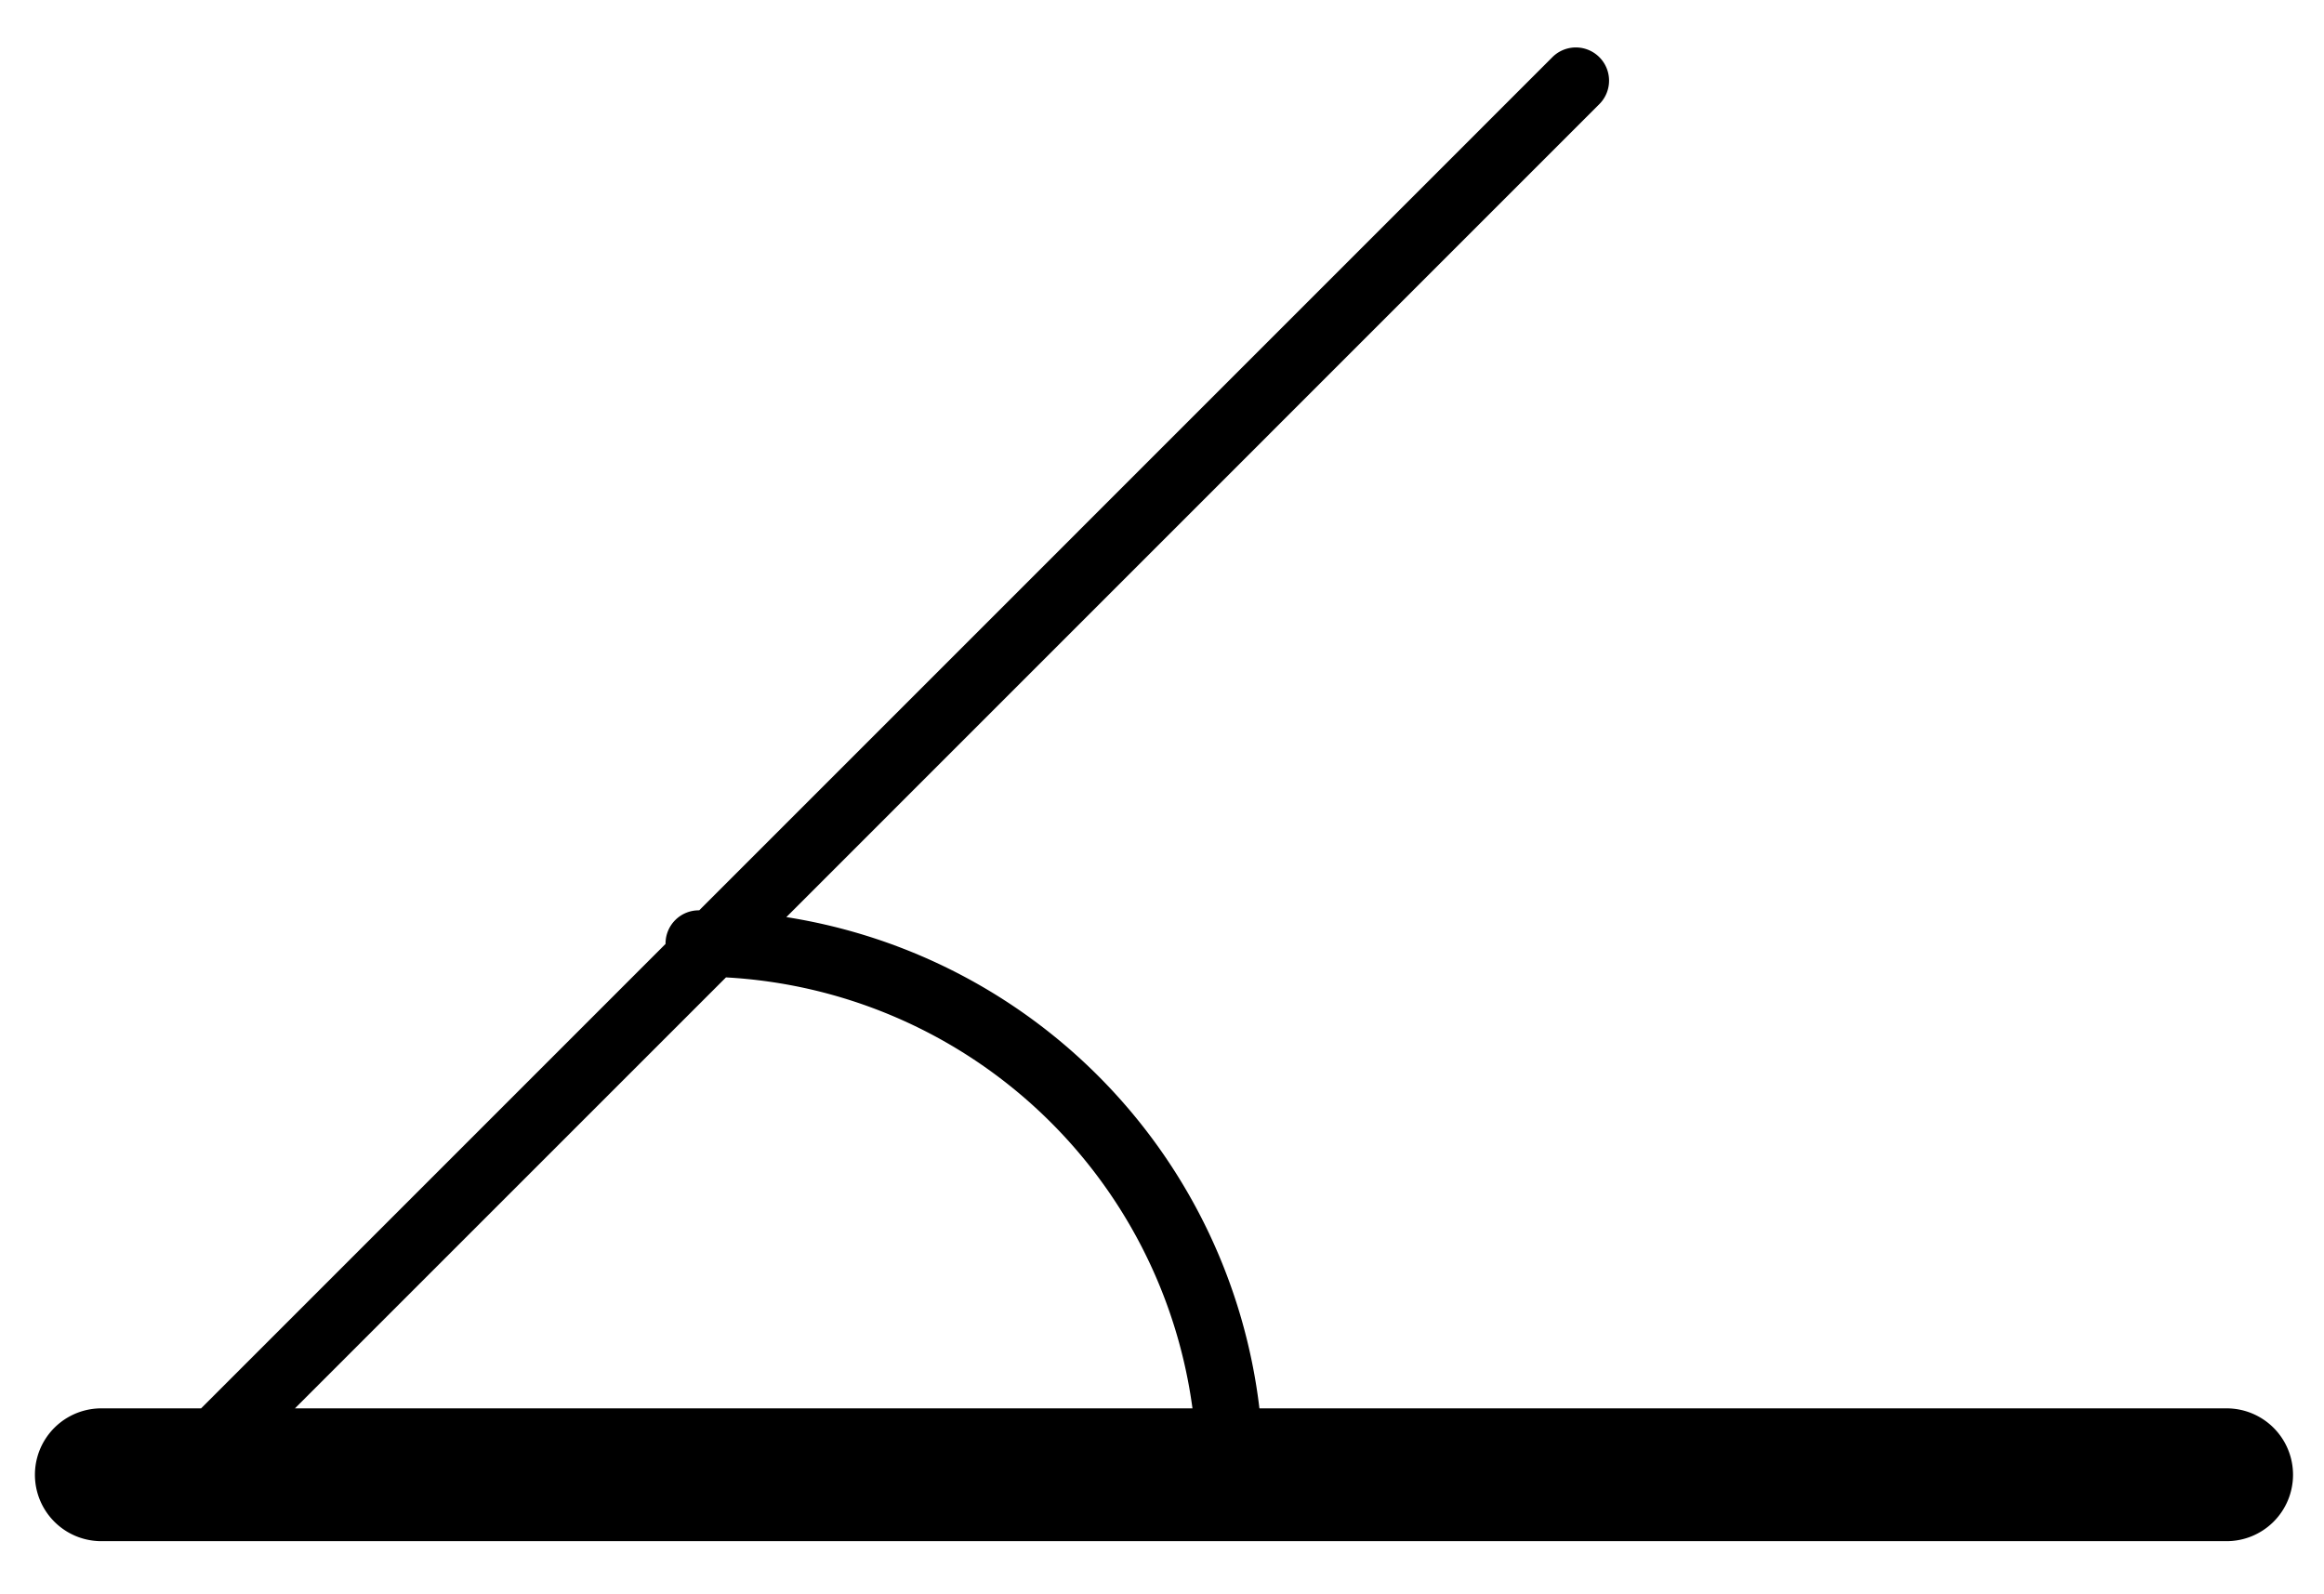 <?xml version="1.0" standalone="no"?><!DOCTYPE svg PUBLIC "-//W3C//DTD SVG 1.1//EN" "http://www.w3.org/Graphics/SVG/1.1/DTD/svg11.dtd"><svg t="1724323683845" class="icon" viewBox="0 0 1493 1024" version="1.1" xmlns="http://www.w3.org/2000/svg" p-id="144179" xmlns:xlink="http://www.w3.org/1999/xlink" width="291.602" height="200"><path d="M809.088 904.917h621.141a42.667 42.667 0 1 1 0 85.333h-1365.333a42.667 42.667 0 0 1 0-85.333h64.299l298.368-298.411v-0.256a21.333 21.333 0 0 1 21.632-21.333L997.547 36.48a21.333 21.333 0 0 1 30.165 30.165L505.173 589.269a362.88 362.88 0 0 1 303.915 315.648z m-43.008 0a320.085 320.085 0 0 0-299.691-276.907l-276.907 276.907h576.597z" p-id="144180"></path></svg>